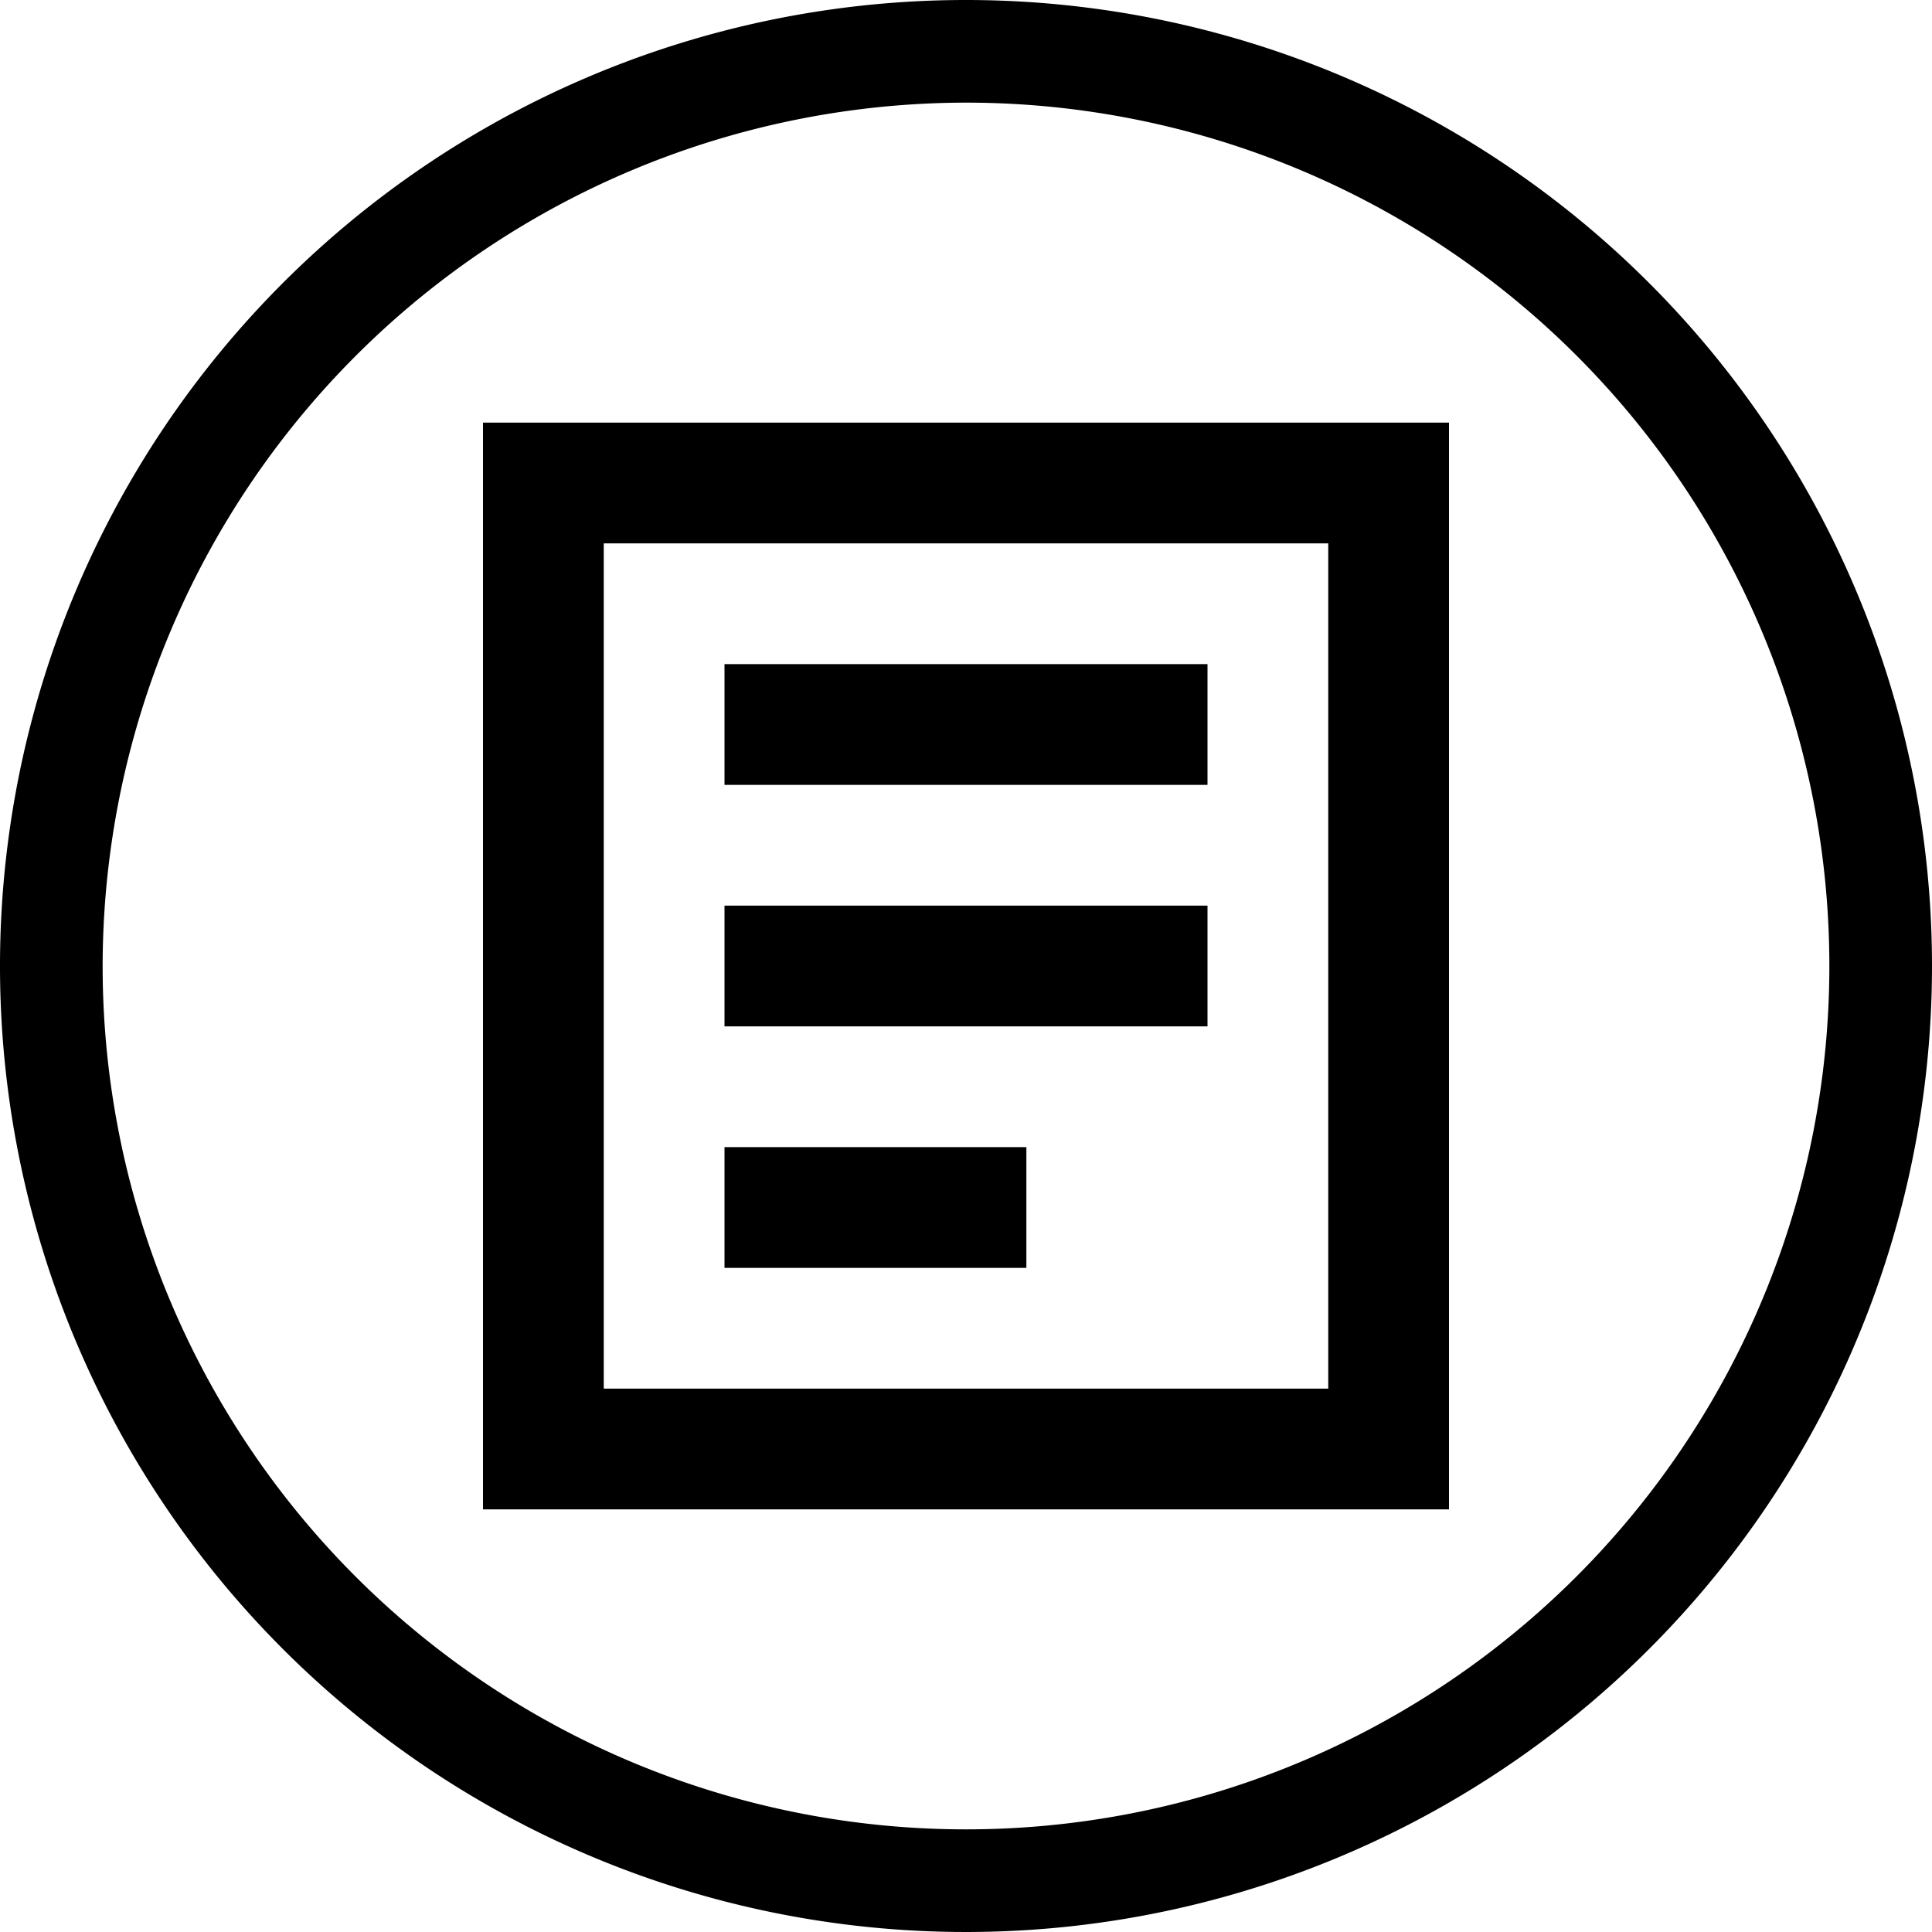 <svg xmlns="http://www.w3.org/2000/svg" id="i-Asset_class" width="32" height="32" data-name="i-Asset class" viewBox="0 0 32 32"><defs><style>.cls-1{fill:#000}</style></defs><g id="Group_5943" data-name="Group 5943"><g id="Group_5942" data-name="Group 5942"><g id="Group_5941" data-name="Group 5941"><path id="Path_21156" d="M16 1.7A14.3 14.3 0 111.7 16 14.316 14.316 0 0116 1.7M16 0a16 16 0 1016 16A16 16 0 0016 0z" class="cls-1" data-name="Path 21156"/></g></g></g><g id="Group_5944" data-name="Group 5944"><path id="Path_21157" d="M22 9v14H10V9h12m2-2H8v18h16V7z" class="cls-1" data-name="Path 21157"/></g><g id="Group_5945" data-name="Group 5945"><path id="Rectangle_2266" d="M0 0h8v2H0z" class="cls-1" data-name="Rectangle 2266" transform="translate(12 11)"/></g><g id="Group_5946" data-name="Group 5946"><path id="Rectangle_2267" d="M0 0h8v2H0z" class="cls-1" data-name="Rectangle 2267" transform="translate(12 15)"/></g><g id="Group_5947" data-name="Group 5947"><path id="Rectangle_2268" d="M0 0h5v2H0z" class="cls-1" data-name="Rectangle 2268" transform="translate(12 19)"/></g></svg>